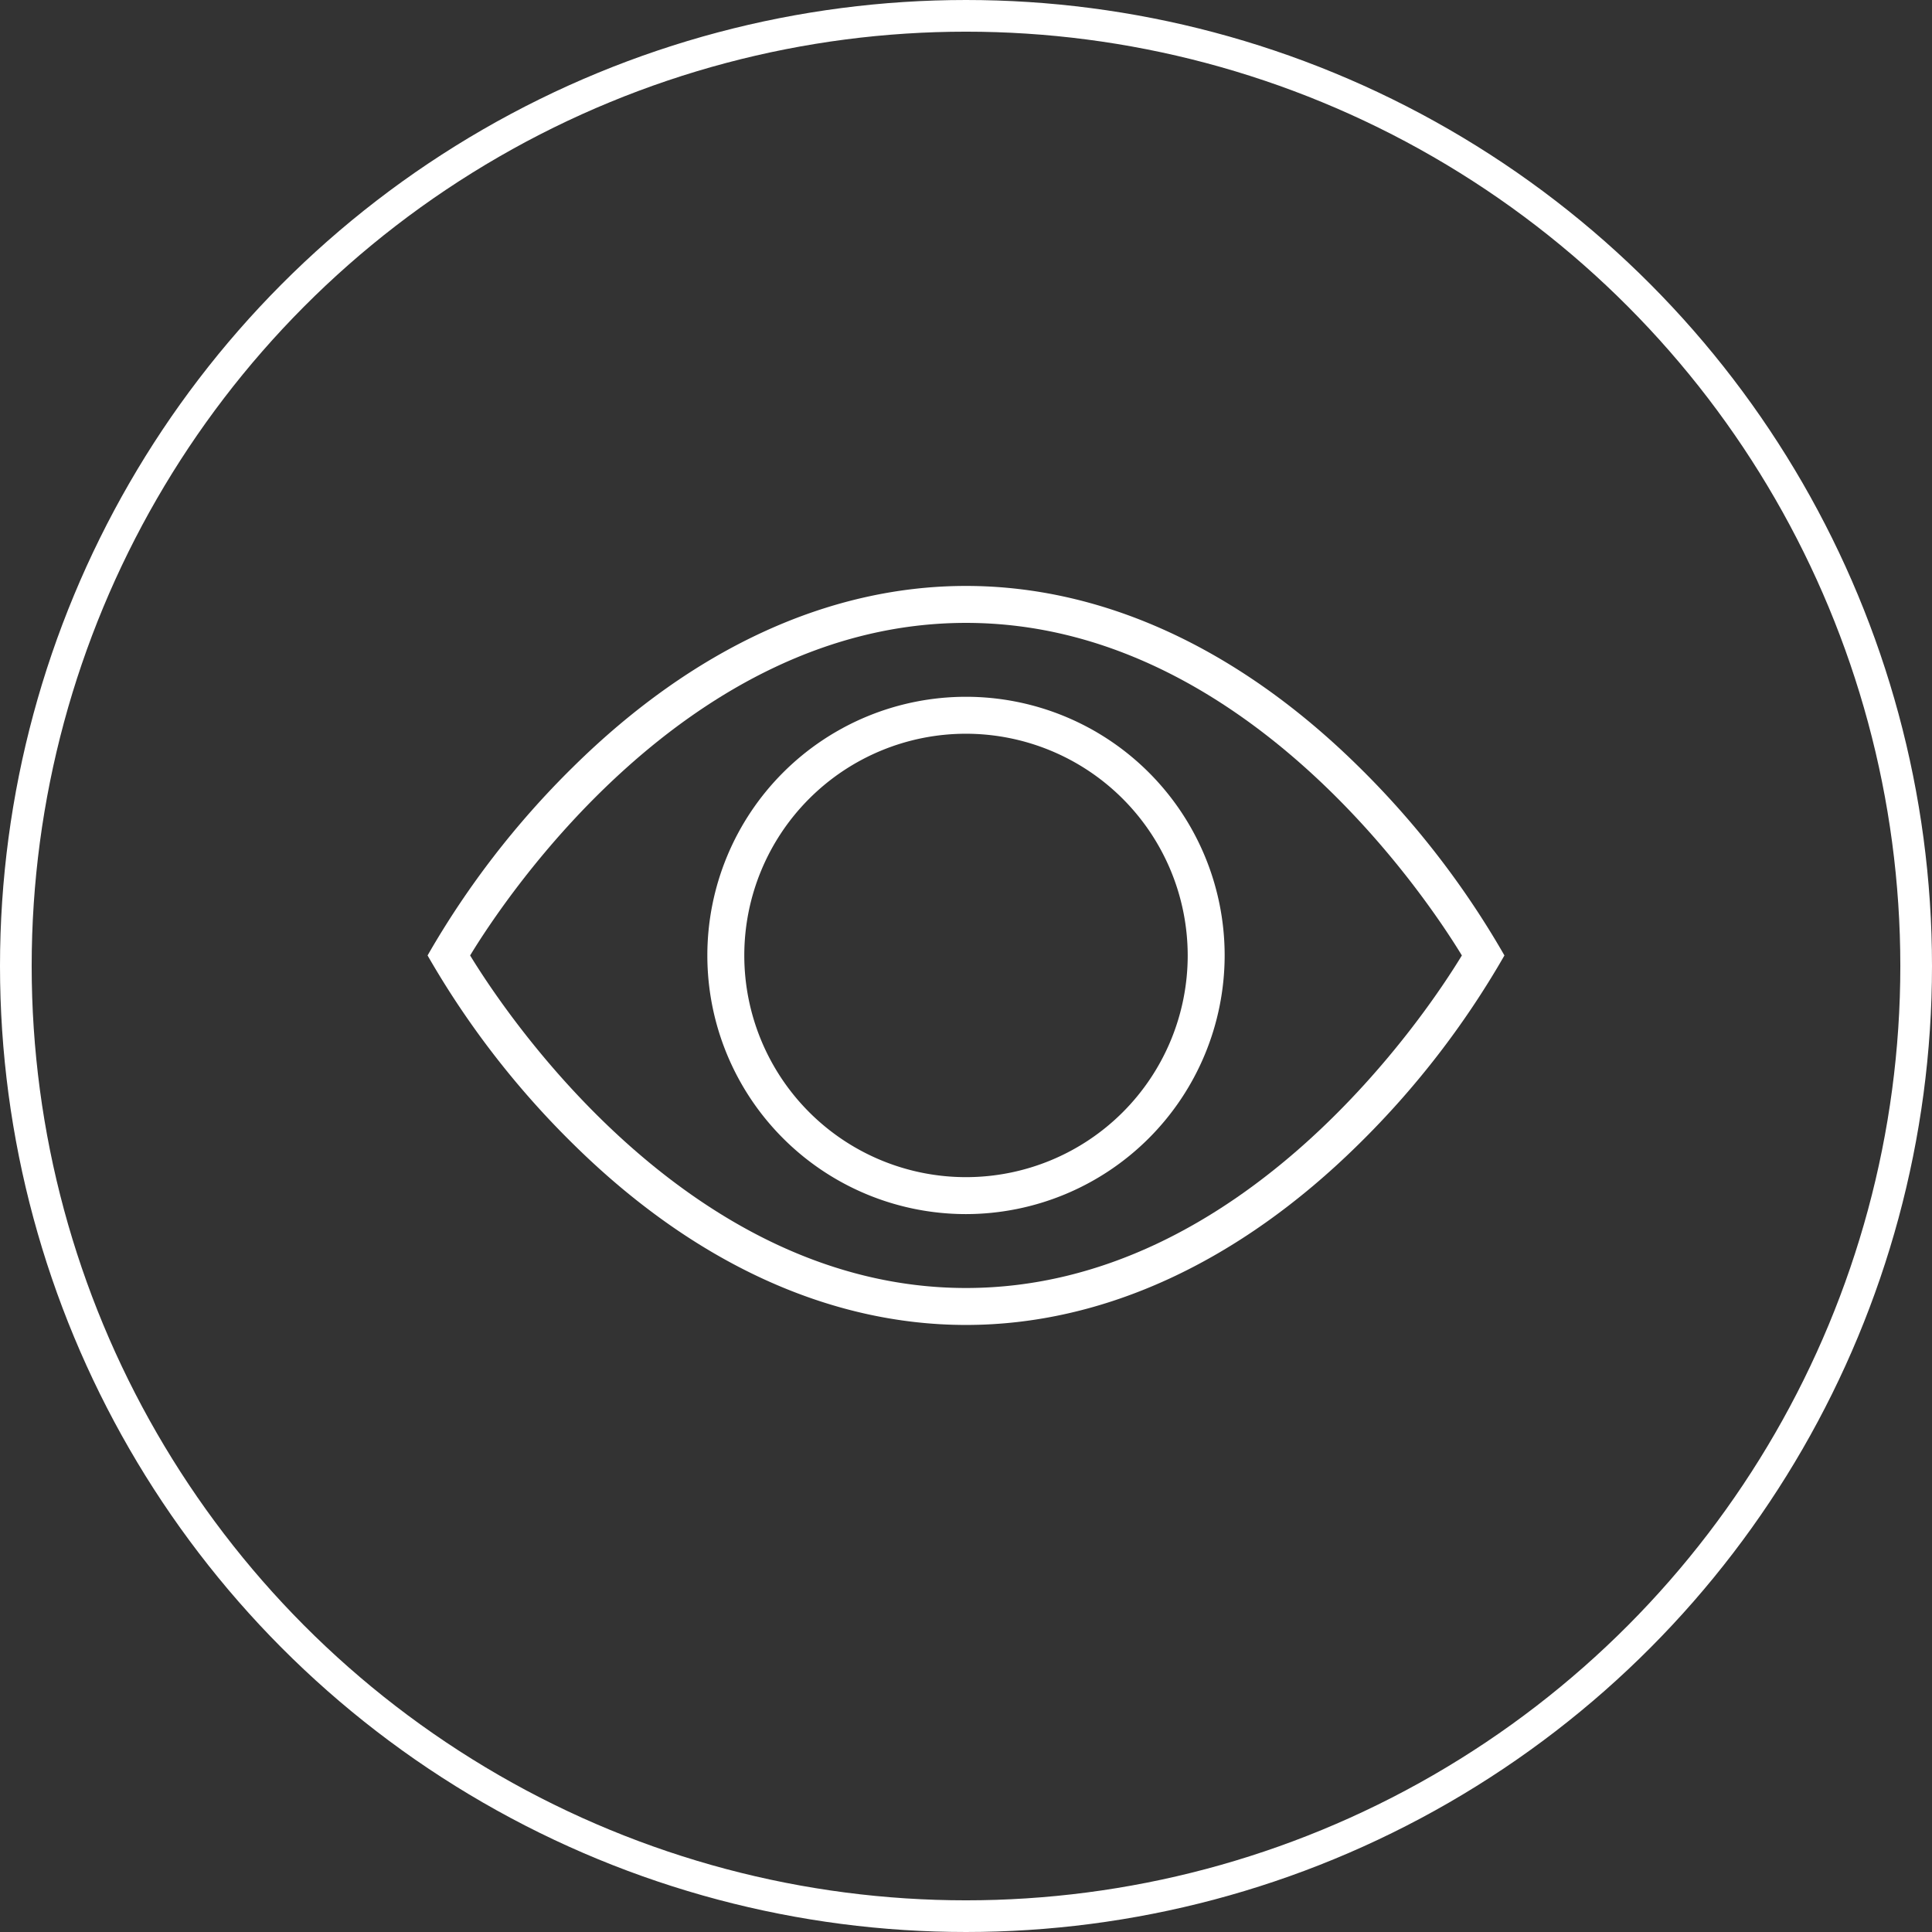 <?xml version="1.0" encoding="UTF-8"?>
<svg xmlns="http://www.w3.org/2000/svg" width="183" height="183" viewBox="0 0 183 183"><rect x="0" y="0" width="183" height="183" fill="#333333" stroke="none"/><g transform="translate(1.5 1.5)"><circle cx="90" cy="90" r="90" fill="none" stroke="#fff" stroke-miterlimit="10" stroke-width="3"/><g transform="translate(34 33)"><rect width="112" height="112" fill="none"/><g transform="translate(4.5 21)"><path d="M24.5,49A24.5,24.5,0,1,1,49,24.5,24.528,24.528,0,0,1,24.5,49Zm0-45.5a21,21,0,1,0,21,21A21.023,21.023,0,0,0,24.5,3.5Z" transform="translate(27 10.5)" fill="#fff"/><path d="M51,70C38.018,70,25.153,64.077,13.8,52.87A82.756,82.756,0,0,1,0,35,82.8,82.8,0,0,1,13.8,17.129C25.153,5.923,38.018,0,51,0S76.848,5.923,88.206,17.129A82.809,82.809,0,0,1,102,35,82.783,82.783,0,0,1,88.206,52.87C76.849,64.077,63.983,70,51,70ZM51,3.5C24.512,3.5,7.227,29.739,4.031,35,7.233,40.259,24.546,66.5,51,66.5c26.485,0,43.773-26.239,46.969-31.5C94.768,29.742,77.46,3.5,51,3.5Z" transform="translate(0.5)" fill="#fff"/></g></g></g></svg>
